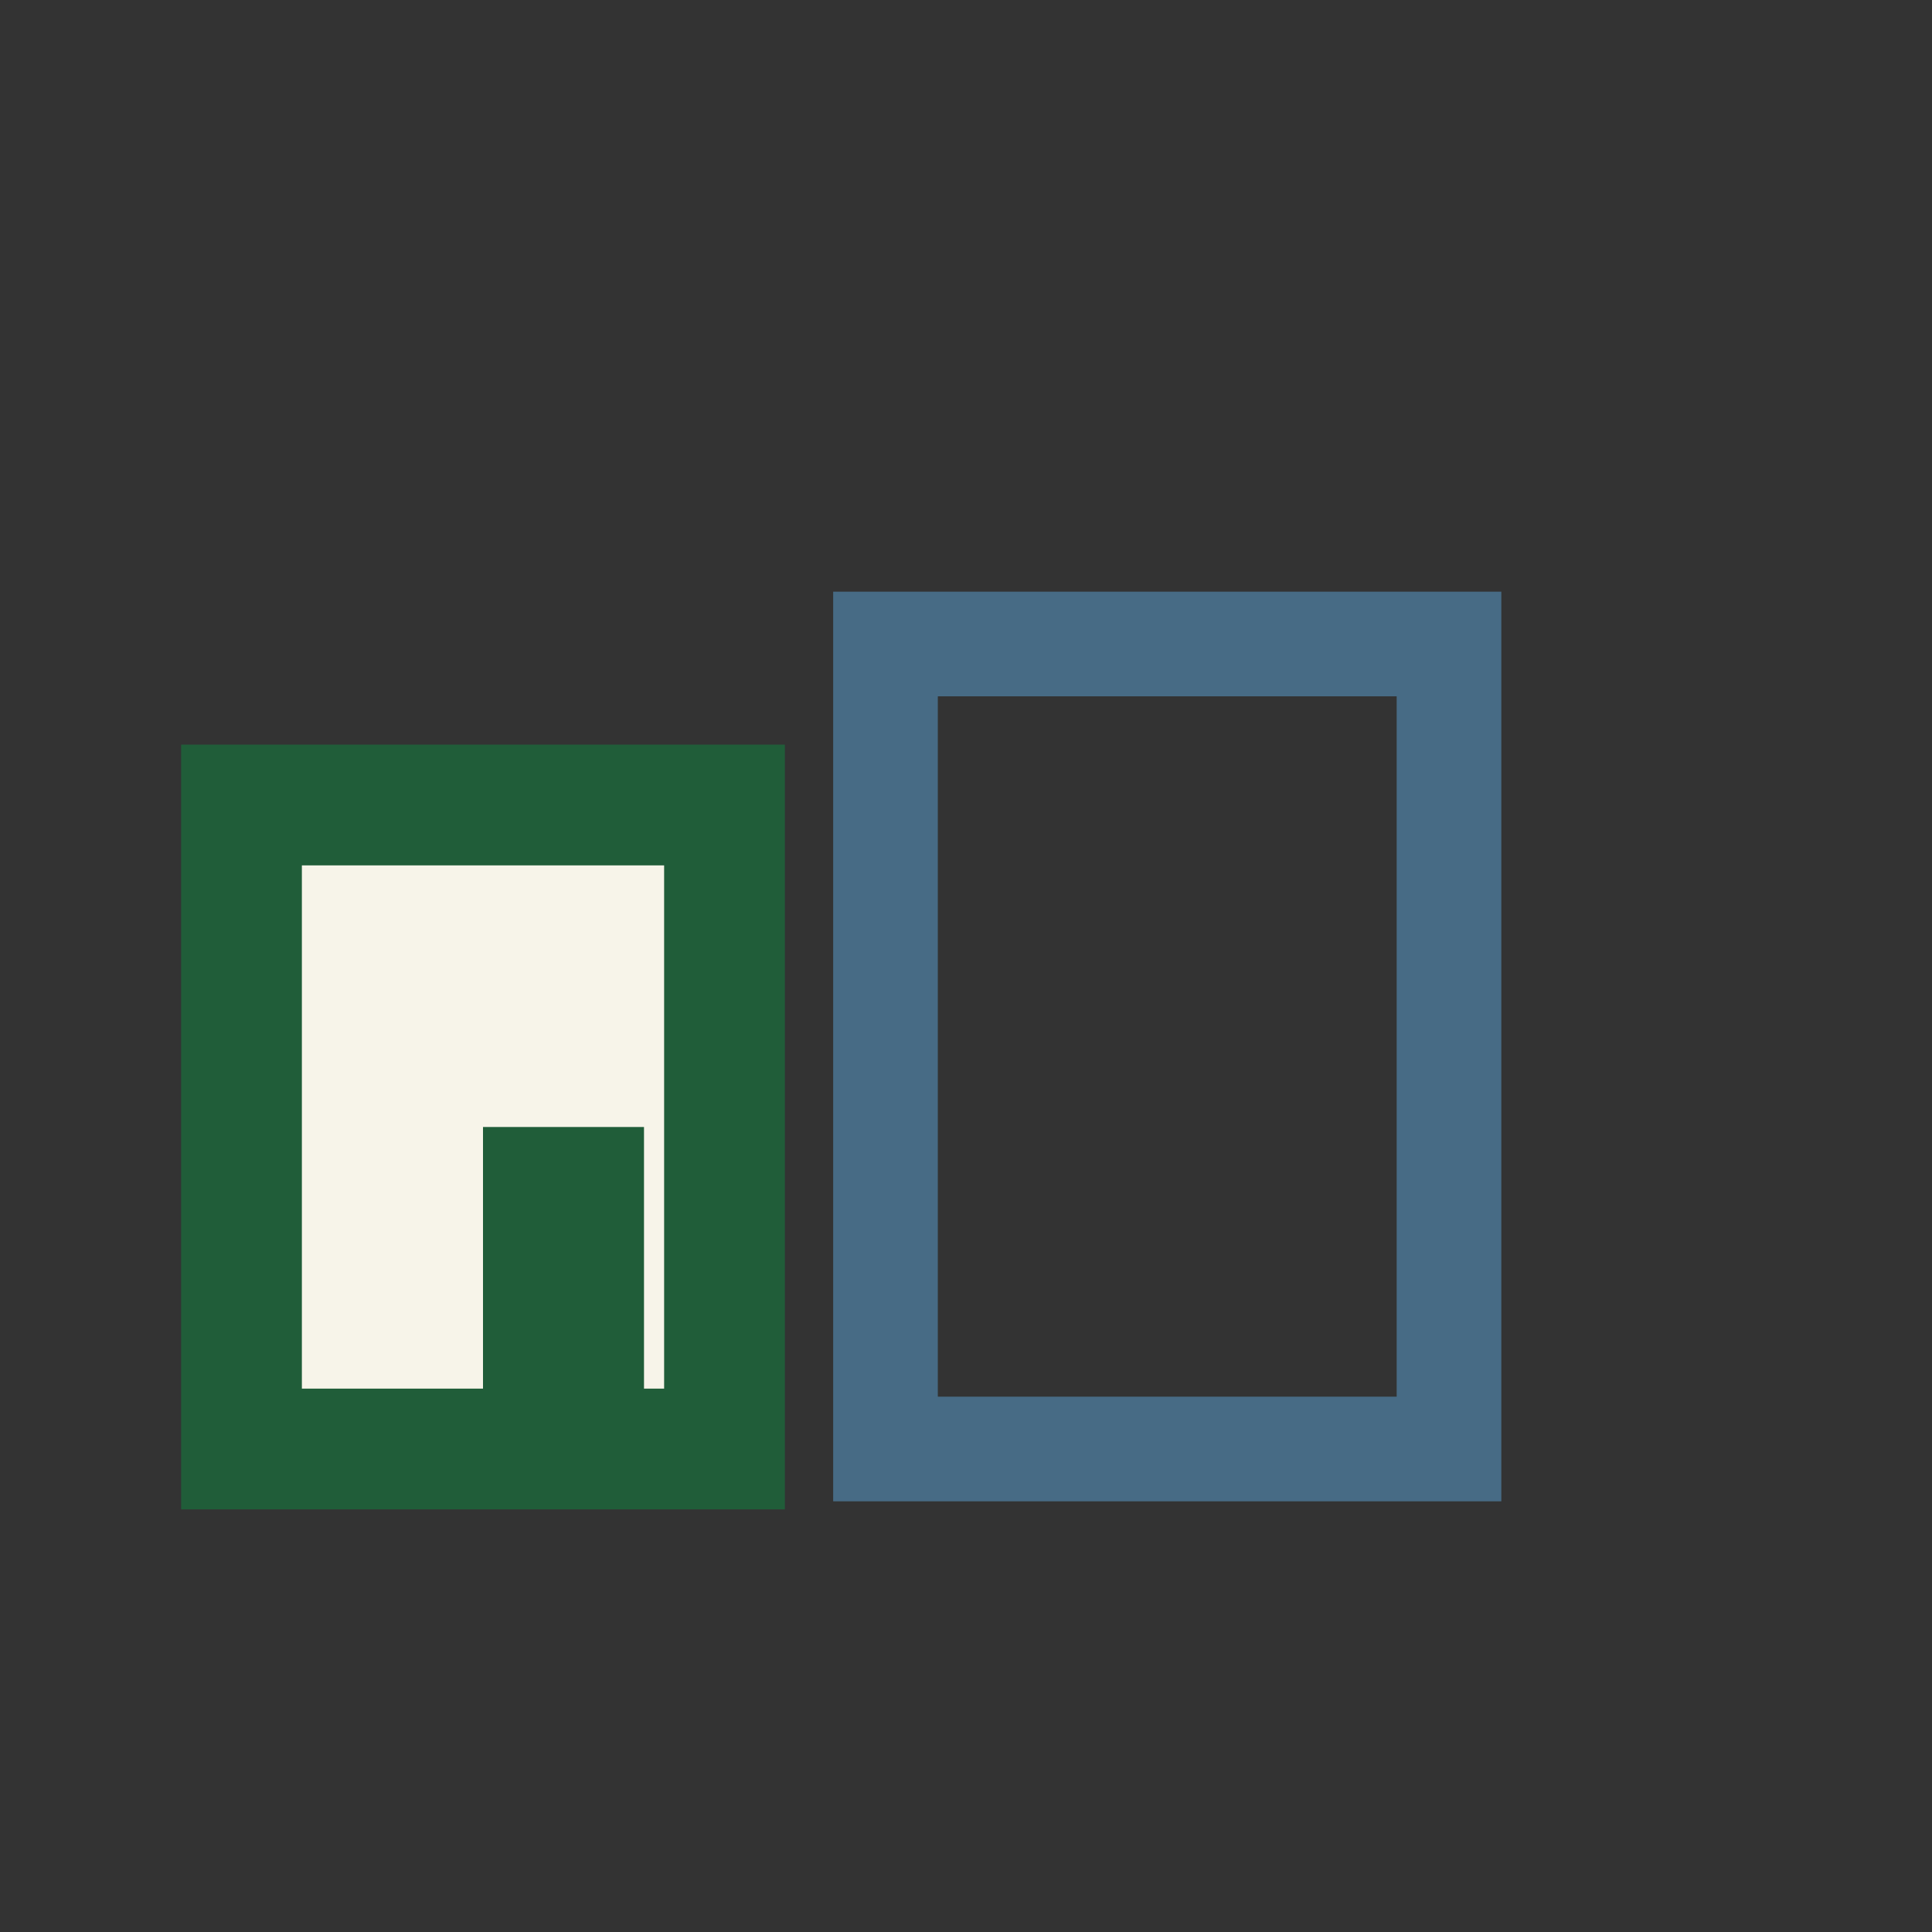 <?xml version="1.0" encoding="UTF-8"?>
<svg xmlns="http://www.w3.org/2000/svg" width="24" height="24" viewBox="0 0 24 24"><rect x="0" y="0" width="24" height="24" fill="#333333" stroke="none"/><rect x="3" y="10" width="6" height="8" fill="#F7F4E9" stroke="#205D39" stroke-width="1.5"/><rect x="11" y="8" width="7" height="10" fill="none" stroke="#476B85" stroke-width="1.3"/><rect x="6" y="14" width="2" height="4" fill="#205D39"/></svg>